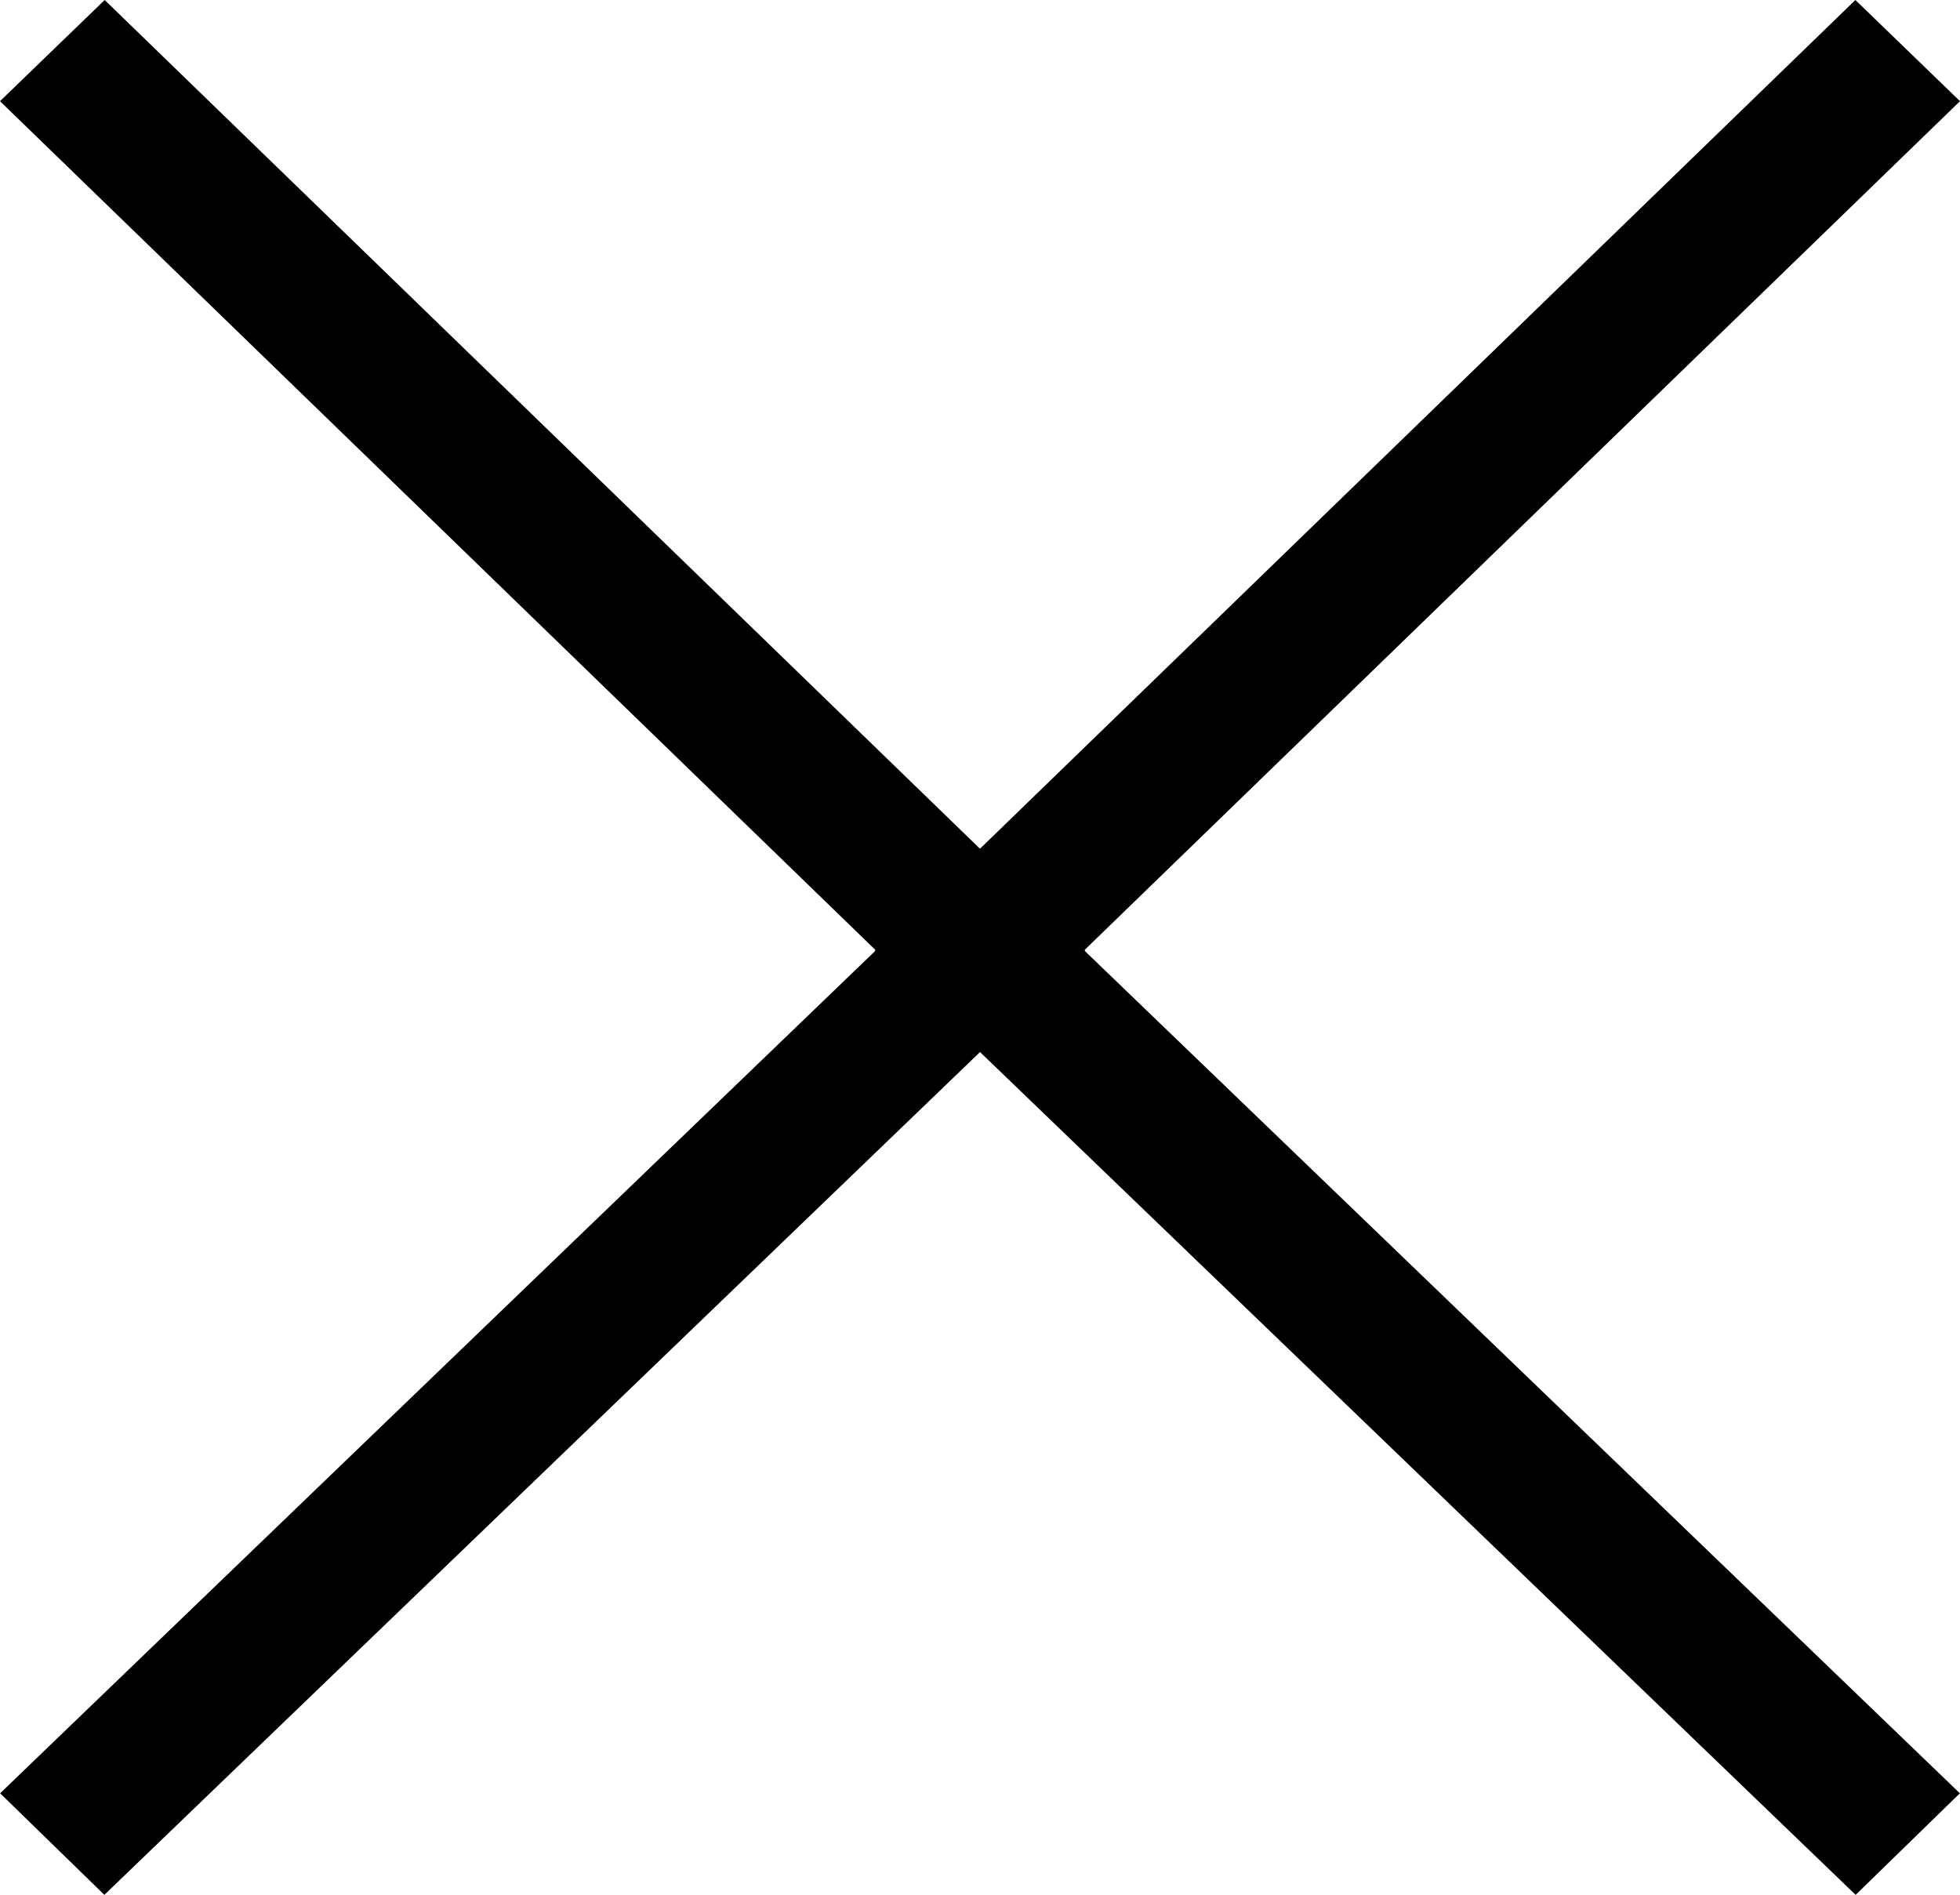 <svg xmlns="http://www.w3.org/2000/svg" id="effb33b3-2666-4b69-a87c-cfbebd9faf6b" data-name="Layer 1" width="31.438" height="30.393" viewBox="0 0 31.438 30.393"><defs><style>.a0061dc5-929e-46a0-b6fa-0254bb36c47c{fill-rule:evenodd;}</style></defs><path class="a0061dc5-929e-46a0-b6fa-0254bb36c47c" d="M1.959,1.125,16.968,15.677,1.957,30.125l-.955-.931L15.049,15.673,1,2.053Z" transform="translate(-0.281 -0.429)"></path><path class="a0061dc5-929e-46a0-b6fa-0254bb36c47c" d="M30.041,1.125,15.032,15.677,30.043,30.125l.955-.931L16.951,15.673,31,2.053Z" transform="translate(-0.281 -0.429)"></path><path d="M1.955,30.821.283,29.192l14.046-13.52L.281,2.052,1.96.429l15.728,15.25Zm-.234-1.625.238.232L16.248,15.675,1.958,1.821l-.24.232,14.05,13.622Z" transform="translate(-0.281 -0.429)"></path><path d="M30.045,30.821,14.312,15.678,30.041.429l1.678,1.623-14.048,13.62,14.046,13.52ZM15.752,15.675,30.041,29.429l.238-.232L16.231,15.675l14.05-13.622-.24-.232Z" transform="translate(-0.281 -0.429)"></path></svg>
